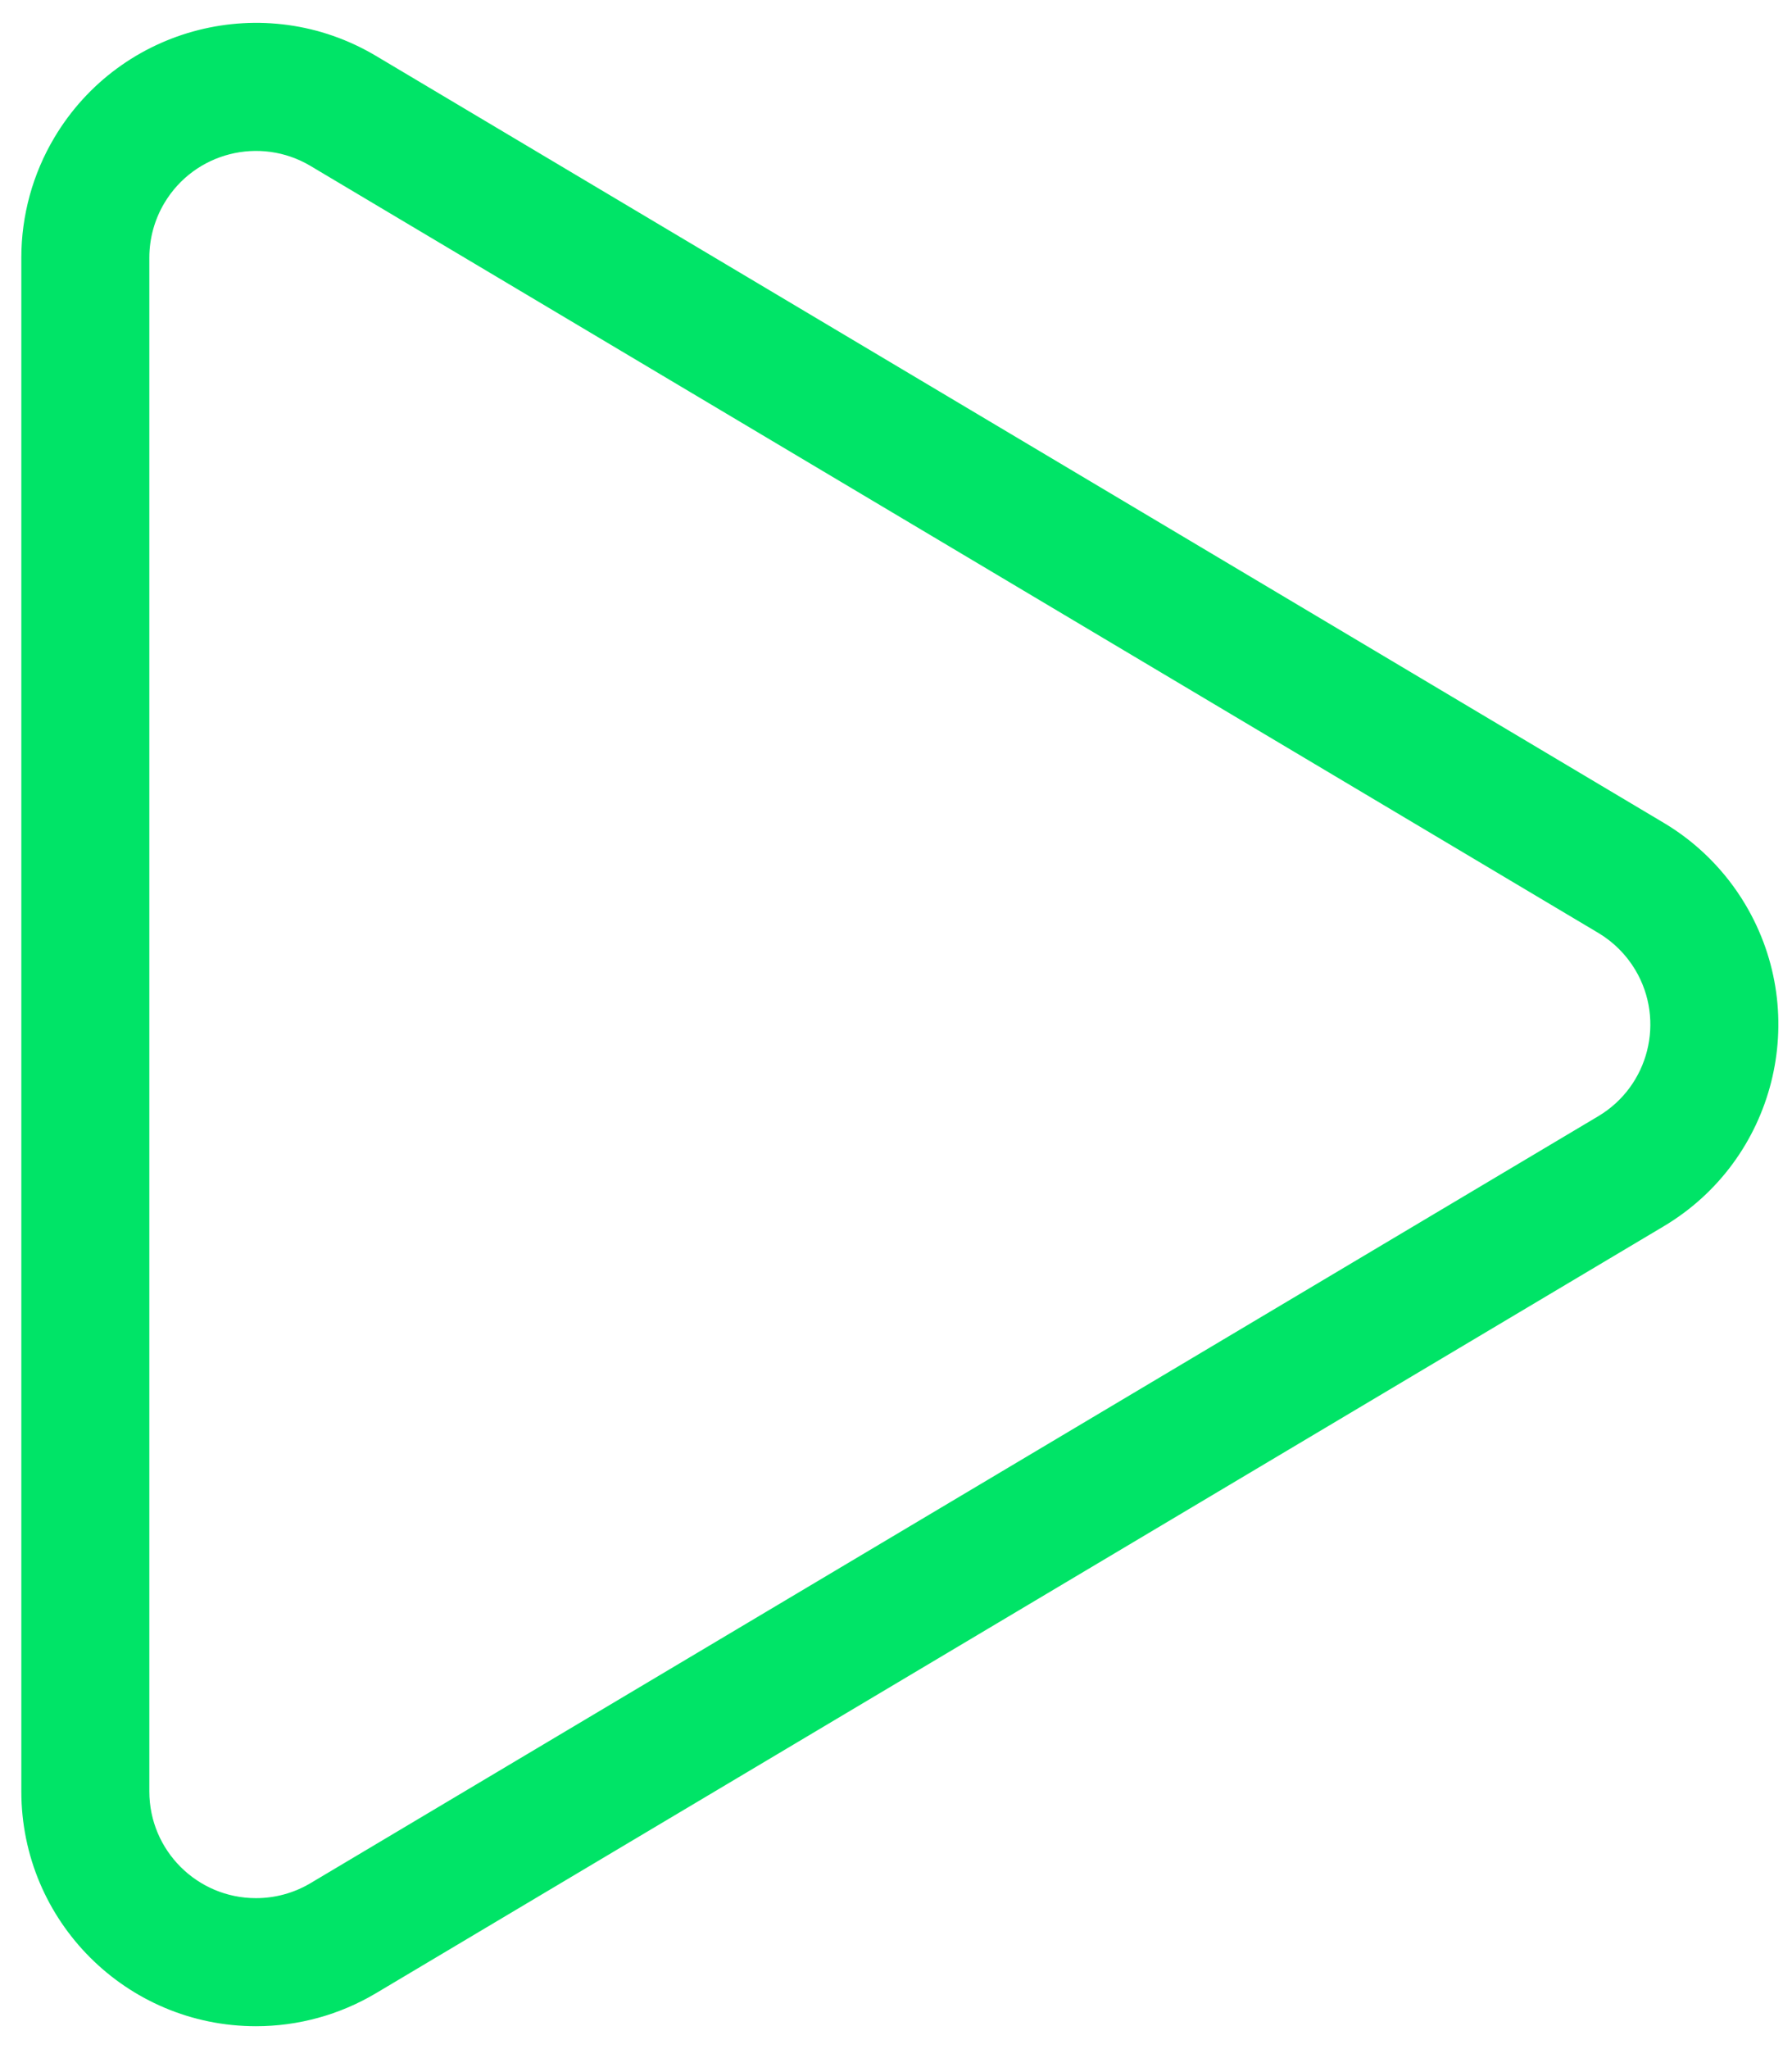 <?xml version="1.0" encoding="UTF-8"?> <svg xmlns="http://www.w3.org/2000/svg" xmlns:xlink="http://www.w3.org/1999/xlink" width="42px" height="48px" viewBox="0 0 42 48" version="1.1"><title>Play symbol</title><g id="Library" stroke="none" stroke-width="1" fill="none" fill-rule="evenodd"><g id="Icons/Outlines/Play" transform="translate(-4, -1)" fill="#00E467" fill-rule="nonzero"><path d="M5.274,4.223 C6.828,1.613 10.203,0.756 12.813,2.31 L42.993,20.274 C43.78,20.742 44.437,21.4 44.906,22.187 C46.459,24.797 45.603,28.172 42.993,29.726 L12.813,47.69 C11.962,48.197 10.99,48.464 10,48.464 C6.962,48.464 4.5,46.002 4.5,42.964 L4.5,7.036 C4.5,6.046 4.767,5.074 5.274,4.223 Z M11.279,4.888 C10.092,4.181 8.558,4.571 7.852,5.757 C7.622,6.144 7.5,6.586 7.5,7.036 L7.5,42.964 C7.5,44.345 8.619,45.464 10,45.464 C10.45,45.464 10.892,45.343 11.279,45.112 L41.458,27.148 C42.645,26.442 43.034,24.908 42.328,23.721 C42.115,23.364 41.816,23.065 41.458,22.852 L11.279,4.888 Z" id="Play-symbol"></path></g></g></svg> 